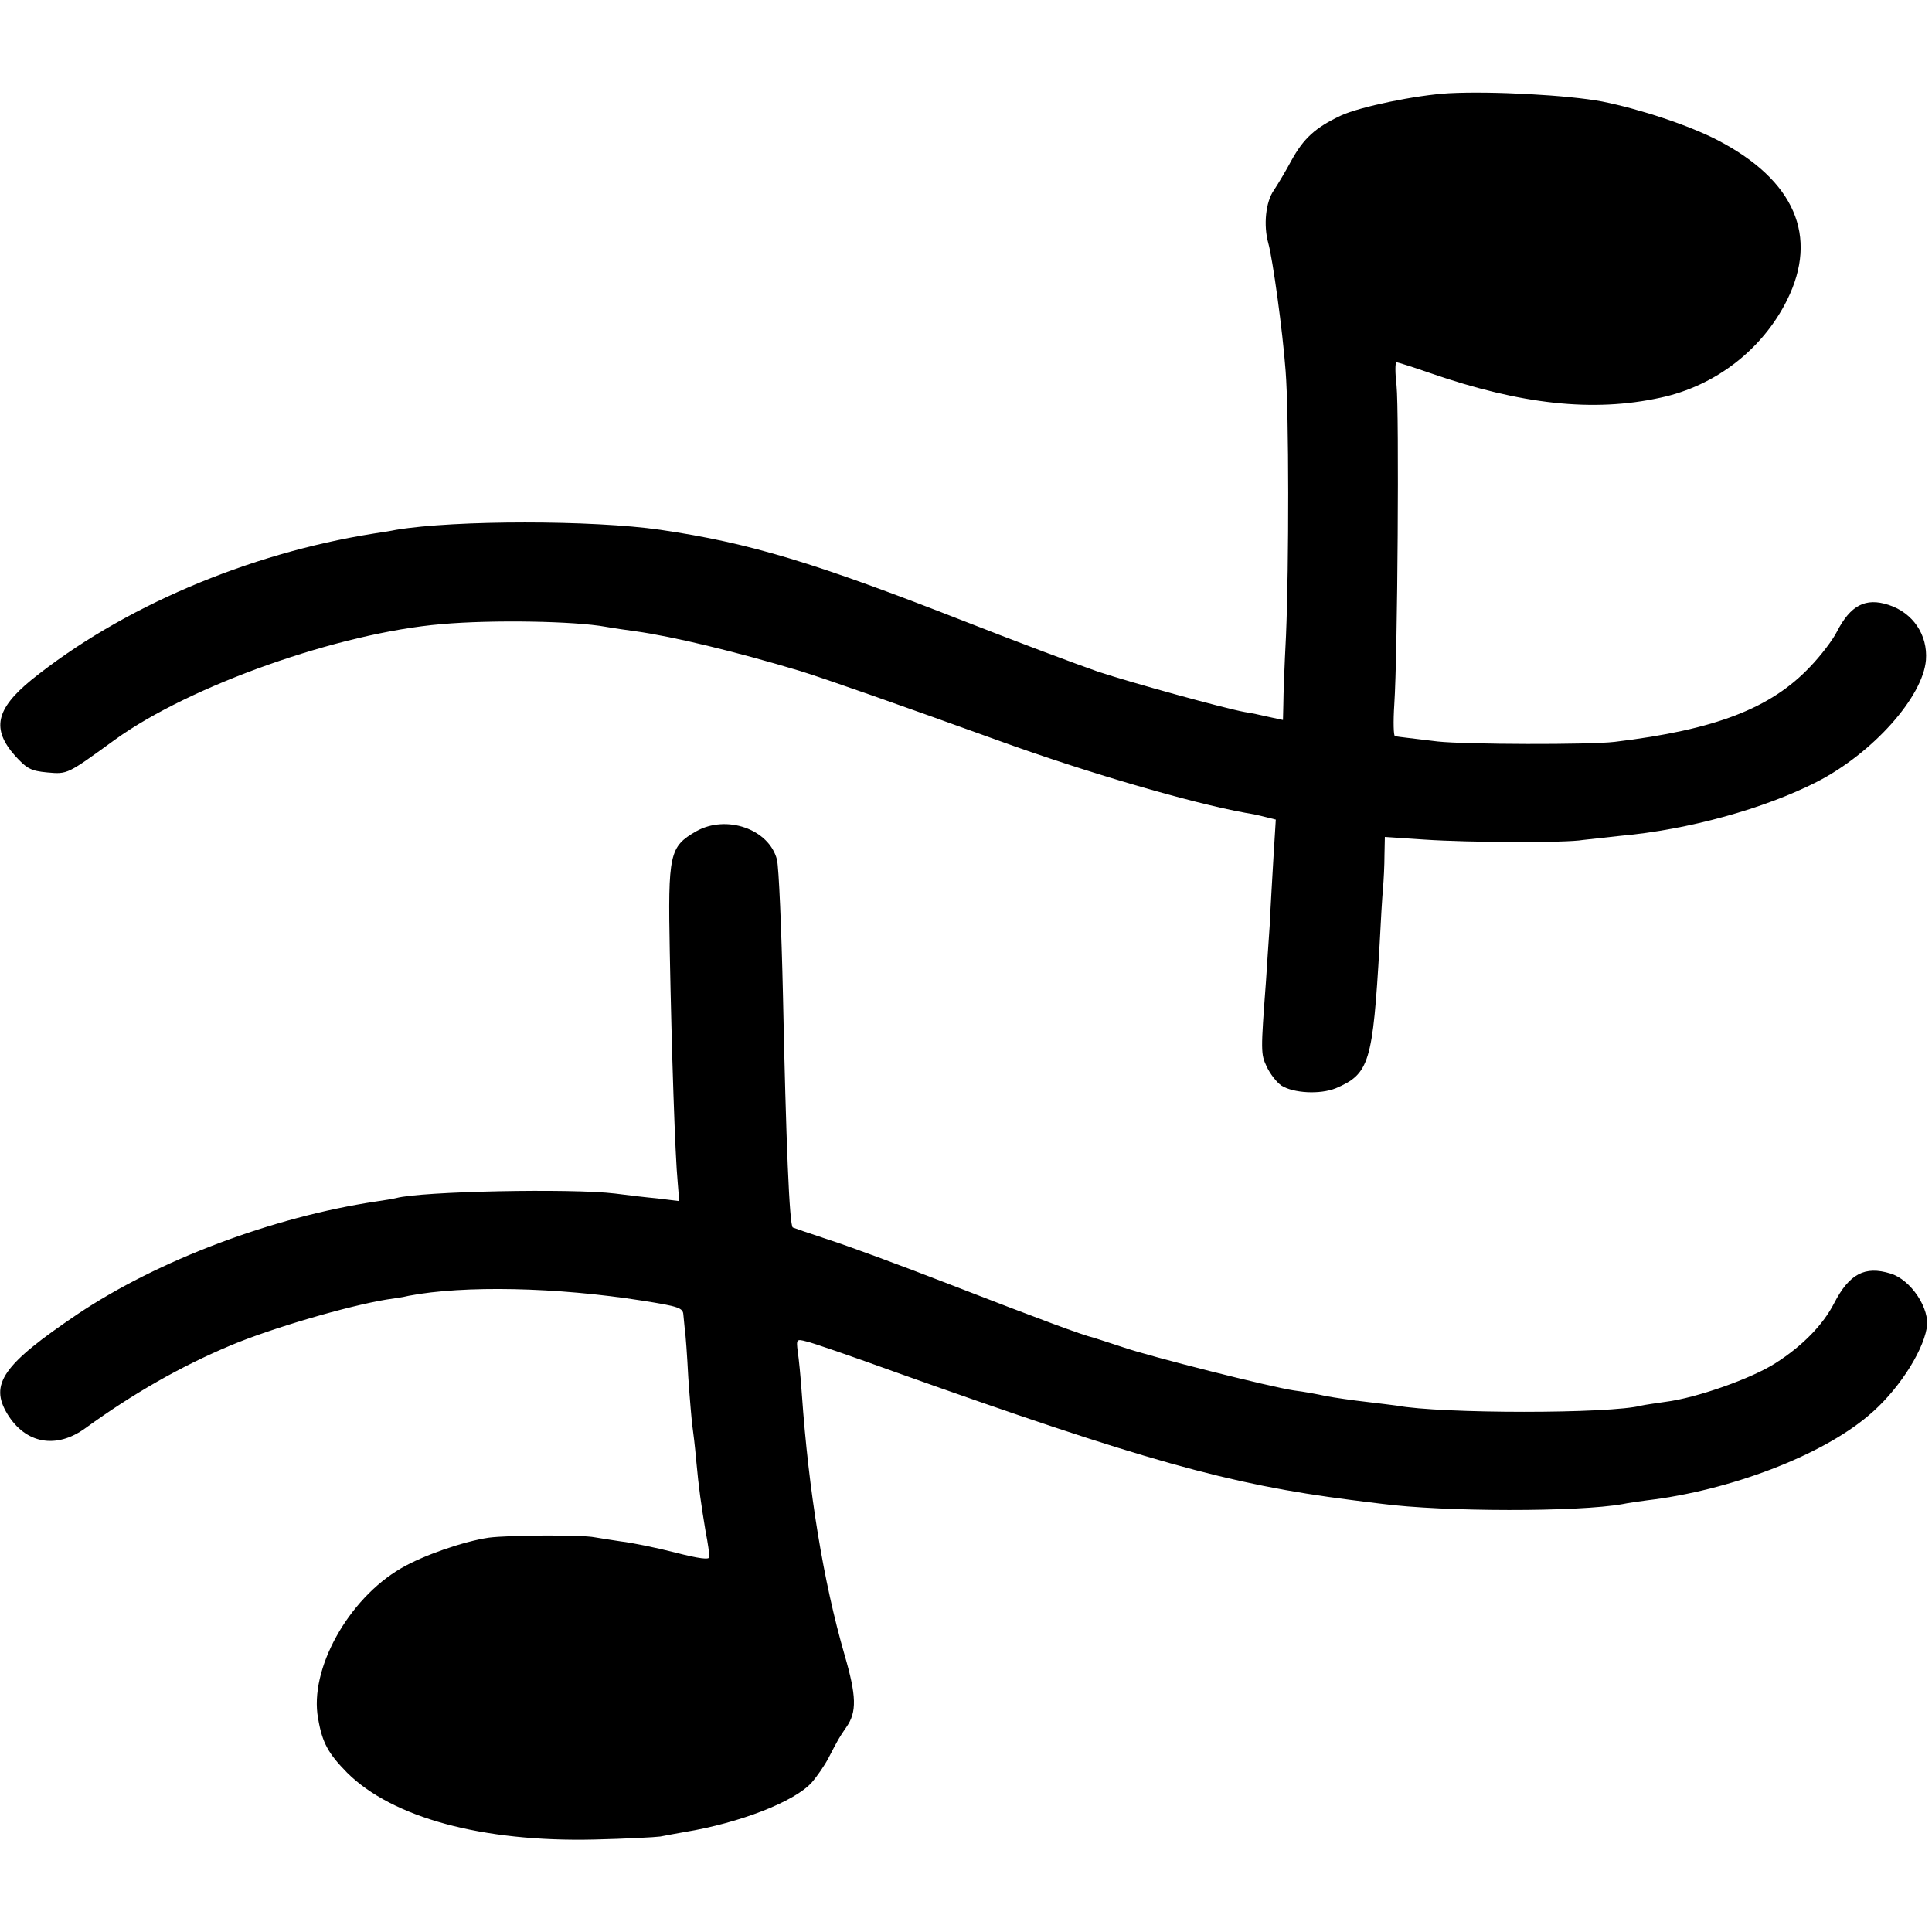 <?xml version="1.0" standalone="no"?>
<!DOCTYPE svg PUBLIC "-//W3C//DTD SVG 20010904//EN"
 "http://www.w3.org/TR/2001/REC-SVG-20010904/DTD/svg10.dtd">
<svg version="1.0" xmlns="http://www.w3.org/2000/svg"
 width="512pt" height="512pt" viewBox="0 0 512 512"
 preserveAspectRatio="xMidYMid meet">
<g transform="translate(0,512) scale(0.1,-0.1)"
fill="#000000" stroke="none">
<path d="M3840 4873 c-88 -5 -236 -36 -286 -59 -68 -32 -99 -60 -132 -120 -15
-28 -36 -63 -46 -78 -22 -31 -28 -93 -15 -140 12 -43 38 -231 46 -339 9 -114
9 -514 1 -702 -4 -77 -7 -159 -7 -181 l-1 -42 -37 8 c-21 5 -50 11 -64 13 -55
10 -298 77 -389 107 -52 18 -210 77 -350 132 -401 157 -572 209 -810 244 -179
26 -544 26 -700 0 -14 -3 -41 -7 -60 -10 -334 -53 -669 -196 -907 -388 -94
-77 -106 -130 -43 -201 31 -34 42 -40 85 -44 55 -5 53 -5 180 87 198 143 593
283 865 306 135 12 353 8 435 -7 22 -4 58 -9 80 -12 99 -14 262 -53 435 -105
68 -21 264 -90 530 -186 232 -84 507 -164 650 -190 14 -2 38 -7 53 -11 l28 -7
-6 -97 c-3 -53 -8 -134 -10 -181 -3 -47 -8 -114 -10 -150 -14 -187 -14 -193 2
-227 9 -19 26 -41 39 -50 32 -20 102 -24 144 -7 89 38 98 68 116 379 3 61 7
128 9 150 2 22 4 62 4 89 l1 48 105 -7 c119 -8 375 -9 420 -1 17 2 62 7 100
11 179 16 381 72 520 143 148 76 281 225 289 323 5 66 -34 125 -99 146 -61 20
-101 -1 -137 -71 -11 -22 -43 -64 -71 -93 -104 -110 -251 -167 -518 -199 -67
-8 -395 -7 -469 1 -74 9 -102 12 -113 14 -4 0 -5 38 -2 84 9 135 13 777 6 845
-4 34 -4 62 0 62 3 0 44 -13 90 -29 240 -83 431 -104 609 -65 146 31 271 128
336 259 84 169 20 317 -183 423 -77 40 -207 83 -307 103 -90 17 -292 28 -406
22z"/>
<path d="M1845 2917 c-71 -41 -75 -59 -70 -321 5 -264 14 -538 21 -610 l4 -49
-57 7 c-32 3 -83 9 -113 13 -115 14 -514 6 -580 -12 -8 -2 -32 -6 -53 -9 -274
-41 -579 -156 -792 -299 -197 -133 -234 -185 -185 -265 48 -78 129 -93 206
-37 127 92 251 163 384 219 109 46 311 105 414 122 21 3 48 7 59 10 146 28
392 23 620 -13 95 -15 107 -19 108 -37 1 -12 3 -30 4 -41 2 -11 6 -67 9 -125
4 -58 9 -116 11 -130 2 -14 7 -54 10 -90 7 -76 13 -116 25 -189 6 -30 10 -60
10 -67 0 -8 -26 -5 -92 12 -51 13 -115 26 -142 29 -27 4 -58 9 -70 11 -34 7
-227 6 -281 -1 -67 -10 -174 -47 -232 -81 -141 -82 -244 -269 -220 -398 11
-65 27 -93 77 -144 120 -119 358 -184 655 -177 83 2 161 6 175 8 14 3 43 8 65
12 145 24 290 80 336 131 14 16 34 45 44 64 26 50 28 54 48 83 28 40 27 82 -5
192 -56 194 -95 433 -113 690 -3 44 -8 95 -11 114 -4 32 -3 33 23 26 15 -3
122 -40 238 -82 654 -233 883 -297 1205 -338 25 -3 61 -8 80 -10 167 -22 523
-22 640 -1 14 3 43 7 65 10 219 26 461 118 586 224 75 62 143 165 155 232 10
51 -42 129 -96 145 -68 21 -109 -1 -149 -78 -29 -57 -83 -113 -155 -159 -63
-41 -211 -93 -292 -103 -27 -4 -56 -8 -64 -10 -82 -22 -531 -22 -649 0 -9 1
-45 6 -81 10 -36 4 -83 11 -105 15 -22 5 -60 12 -85 15 -62 9 -383 90 -455
115 -33 11 -68 22 -77 25 -27 6 -138 47 -383 142 -126 49 -270 102 -320 118
-49 16 -92 31 -94 32 -9 5 -18 227 -26 613 -4 179 -11 342 -16 362 -21 81
-134 120 -214 75z"/>
</g>
</svg>
